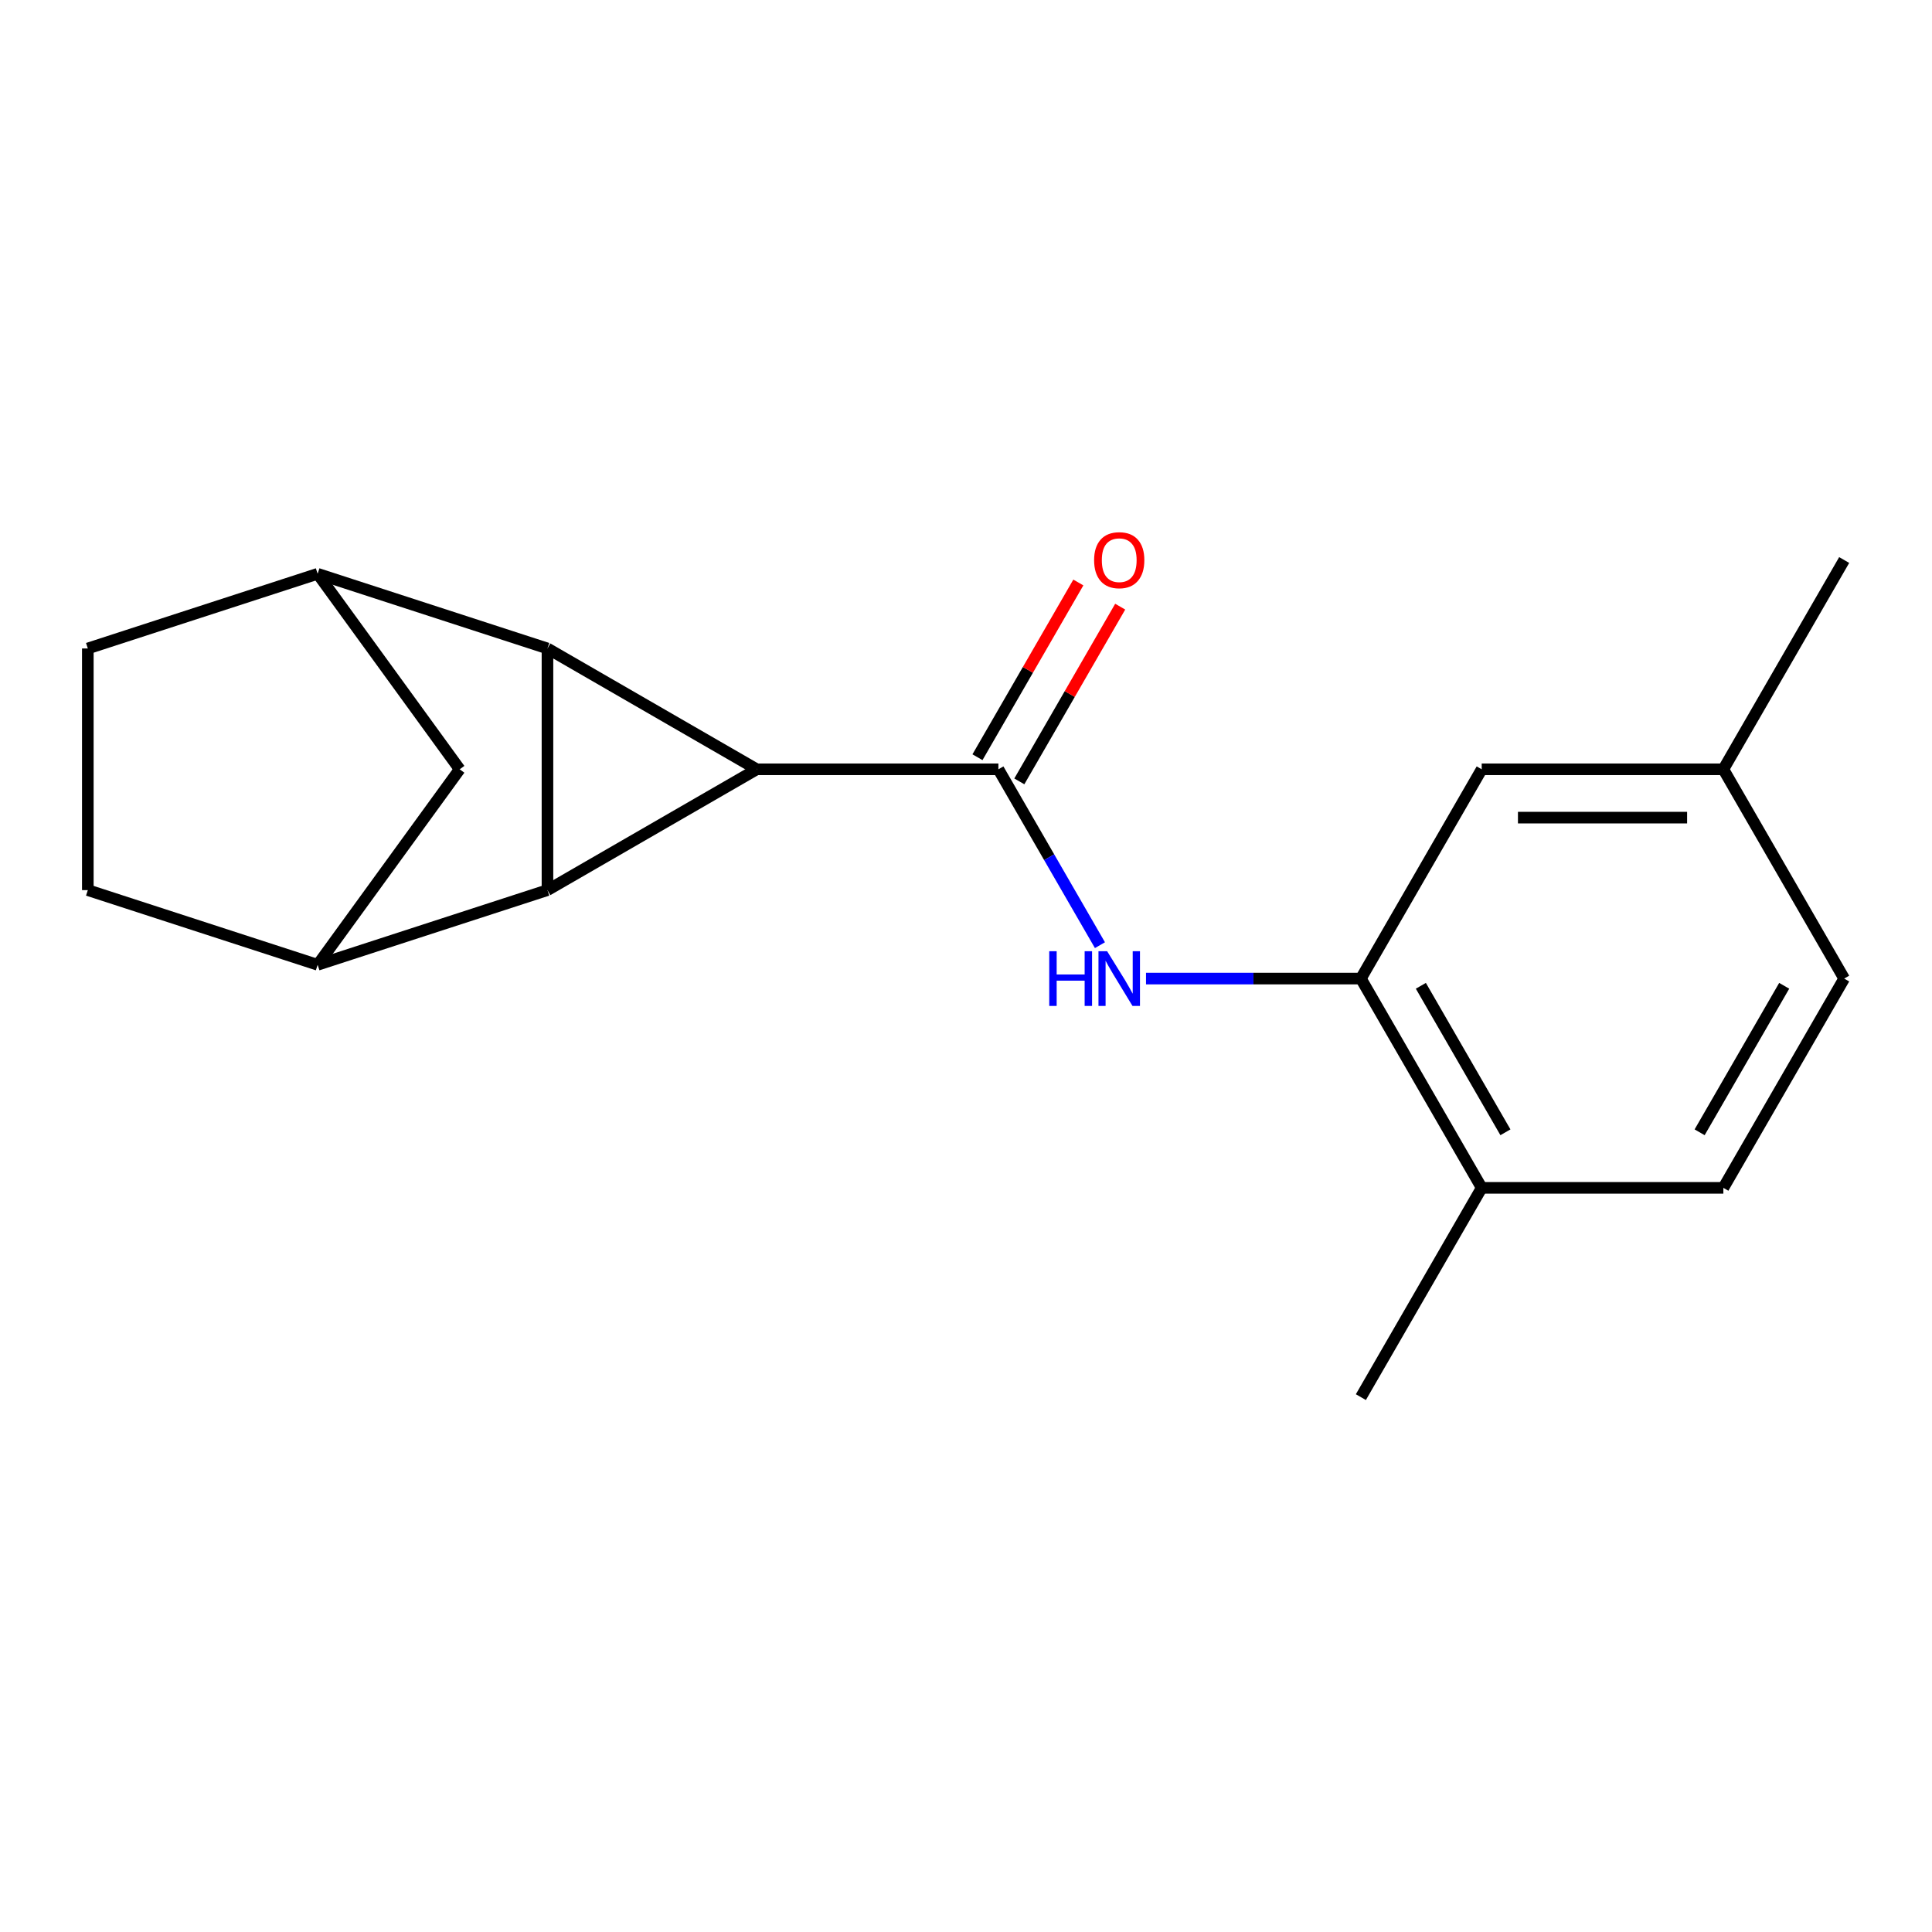 <?xml version='1.0' encoding='iso-8859-1'?>
<svg version='1.1' baseProfile='full'
              xmlns='http://www.w3.org/2000/svg'
                      xmlns:rdkit='http://www.rdkit.org/xml'
                      xmlns:xlink='http://www.w3.org/1999/xlink'
                  xml:space='preserve'
width='1000px' height='1000px' viewBox='0 0 1000 1000'>
<!-- END OF HEADER -->
<rect style='opacity:1.0;fill:#FFFFFF;stroke:none' width='1000' height='1000' x='0' y='0'> </rect>
<path class='bond-0' d='M 391.69,398.188 L 283.369,460.727' style='fill:none;fill-rule:evenodd;stroke:#000000;stroke-width:6px;stroke-linecap:butt;stroke-linejoin:miter;stroke-opacity:1' />
<path class='bond-1' d='M 391.69,398.188 L 283.369,335.648' style='fill:none;fill-rule:evenodd;stroke:#000000;stroke-width:6px;stroke-linecap:butt;stroke-linejoin:miter;stroke-opacity:1' />
<path class='bond-2' d='M 391.69,398.188 L 516.769,398.188' style='fill:none;fill-rule:evenodd;stroke:#000000;stroke-width:6px;stroke-linecap:butt;stroke-linejoin:miter;stroke-opacity:1' />
<path class='bond-4' d='M 283.369,460.727 L 164.412,499.379' style='fill:none;fill-rule:evenodd;stroke:#000000;stroke-width:6px;stroke-linecap:butt;stroke-linejoin:miter;stroke-opacity:1' />
<path class='bond-18' d='M 283.369,460.727 L 283.369,335.648' style='fill:none;fill-rule:evenodd;stroke:#000000;stroke-width:6px;stroke-linecap:butt;stroke-linejoin:miter;stroke-opacity:1' />
<path class='bond-3' d='M 283.369,335.648 L 164.412,296.997' style='fill:none;fill-rule:evenodd;stroke:#000000;stroke-width:6px;stroke-linecap:butt;stroke-linejoin:miter;stroke-opacity:1' />
<path class='bond-5' d='M 516.769,398.188 L 543.049,443.705' style='fill:none;fill-rule:evenodd;stroke:#000000;stroke-width:6px;stroke-linecap:butt;stroke-linejoin:miter;stroke-opacity:1' />
<path class='bond-5' d='M 543.049,443.705 L 569.328,489.222' style='fill:none;fill-rule:evenodd;stroke:#0000FF;stroke-width:6px;stroke-linecap:butt;stroke-linejoin:miter;stroke-opacity:1' />
<path class='bond-8' d='M 527.601,404.442 L 553.708,359.224' style='fill:none;fill-rule:evenodd;stroke:#000000;stroke-width:6px;stroke-linecap:butt;stroke-linejoin:miter;stroke-opacity:1' />
<path class='bond-8' d='M 553.708,359.224 L 579.814,314.007' style='fill:none;fill-rule:evenodd;stroke:#FF0000;stroke-width:6px;stroke-linecap:butt;stroke-linejoin:miter;stroke-opacity:1' />
<path class='bond-8' d='M 505.937,391.934 L 532.043,346.716' style='fill:none;fill-rule:evenodd;stroke:#000000;stroke-width:6px;stroke-linecap:butt;stroke-linejoin:miter;stroke-opacity:1' />
<path class='bond-8' d='M 532.043,346.716 L 558.149,301.499' style='fill:none;fill-rule:evenodd;stroke:#FF0000;stroke-width:6px;stroke-linecap:butt;stroke-linejoin:miter;stroke-opacity:1' />
<path class='bond-7' d='M 164.412,296.997 L 237.931,398.188' style='fill:none;fill-rule:evenodd;stroke:#000000;stroke-width:6px;stroke-linecap:butt;stroke-linejoin:miter;stroke-opacity:1' />
<path class='bond-10' d='M 164.412,296.997 L 45.455,335.648' style='fill:none;fill-rule:evenodd;stroke:#000000;stroke-width:6px;stroke-linecap:butt;stroke-linejoin:miter;stroke-opacity:1' />
<path class='bond-9' d='M 164.412,499.379 L 45.455,460.727' style='fill:none;fill-rule:evenodd;stroke:#000000;stroke-width:6px;stroke-linecap:butt;stroke-linejoin:miter;stroke-opacity:1' />
<path class='bond-20' d='M 164.412,499.379 L 237.931,398.188' style='fill:none;fill-rule:evenodd;stroke:#000000;stroke-width:6px;stroke-linecap:butt;stroke-linejoin:miter;stroke-opacity:1' />
<path class='bond-6' d='M 593.176,506.509 L 648.782,506.509' style='fill:none;fill-rule:evenodd;stroke:#0000FF;stroke-width:6px;stroke-linecap:butt;stroke-linejoin:miter;stroke-opacity:1' />
<path class='bond-6' d='M 648.782,506.509 L 704.388,506.509' style='fill:none;fill-rule:evenodd;stroke:#000000;stroke-width:6px;stroke-linecap:butt;stroke-linejoin:miter;stroke-opacity:1' />
<path class='bond-11' d='M 704.388,506.509 L 766.927,614.831' style='fill:none;fill-rule:evenodd;stroke:#000000;stroke-width:6px;stroke-linecap:butt;stroke-linejoin:miter;stroke-opacity:1' />
<path class='bond-11' d='M 735.433,510.249 L 779.21,586.074' style='fill:none;fill-rule:evenodd;stroke:#000000;stroke-width:6px;stroke-linecap:butt;stroke-linejoin:miter;stroke-opacity:1' />
<path class='bond-12' d='M 704.388,506.509 L 766.927,398.188' style='fill:none;fill-rule:evenodd;stroke:#000000;stroke-width:6px;stroke-linecap:butt;stroke-linejoin:miter;stroke-opacity:1' />
<path class='bond-19' d='M 45.455,460.727 L 45.455,335.648' style='fill:none;fill-rule:evenodd;stroke:#000000;stroke-width:6px;stroke-linecap:butt;stroke-linejoin:miter;stroke-opacity:1' />
<path class='bond-13' d='M 766.927,614.831 L 892.006,614.831' style='fill:none;fill-rule:evenodd;stroke:#000000;stroke-width:6px;stroke-linecap:butt;stroke-linejoin:miter;stroke-opacity:1' />
<path class='bond-16' d='M 766.927,614.831 L 704.388,723.152' style='fill:none;fill-rule:evenodd;stroke:#000000;stroke-width:6px;stroke-linecap:butt;stroke-linejoin:miter;stroke-opacity:1' />
<path class='bond-14' d='M 766.927,398.188 L 892.006,398.188' style='fill:none;fill-rule:evenodd;stroke:#000000;stroke-width:6px;stroke-linecap:butt;stroke-linejoin:miter;stroke-opacity:1' />
<path class='bond-14' d='M 785.689,423.203 L 873.244,423.203' style='fill:none;fill-rule:evenodd;stroke:#000000;stroke-width:6px;stroke-linecap:butt;stroke-linejoin:miter;stroke-opacity:1' />
<path class='bond-21' d='M 892.006,614.831 L 954.545,506.509' style='fill:none;fill-rule:evenodd;stroke:#000000;stroke-width:6px;stroke-linecap:butt;stroke-linejoin:miter;stroke-opacity:1' />
<path class='bond-21' d='M 879.723,586.074 L 923.5,510.249' style='fill:none;fill-rule:evenodd;stroke:#000000;stroke-width:6px;stroke-linecap:butt;stroke-linejoin:miter;stroke-opacity:1' />
<path class='bond-15' d='M 892.006,398.188 L 954.545,506.509' style='fill:none;fill-rule:evenodd;stroke:#000000;stroke-width:6px;stroke-linecap:butt;stroke-linejoin:miter;stroke-opacity:1' />
<path class='bond-17' d='M 892.006,398.188 L 954.545,289.866' style='fill:none;fill-rule:evenodd;stroke:#000000;stroke-width:6px;stroke-linecap:butt;stroke-linejoin:miter;stroke-opacity:1' />
<path  class='atom-6' d='M 543.089 492.349
L 546.929 492.349
L 546.929 504.389
L 561.409 504.389
L 561.409 492.349
L 565.249 492.349
L 565.249 520.669
L 561.409 520.669
L 561.409 507.589
L 546.929 507.589
L 546.929 520.669
L 543.089 520.669
L 543.089 492.349
' fill='#0000FF'/>
<path  class='atom-6' d='M 573.049 492.349
L 582.329 507.349
Q 583.249 508.829, 584.729 511.509
Q 586.209 514.189, 586.289 514.349
L 586.289 492.349
L 590.049 492.349
L 590.049 520.669
L 586.169 520.669
L 576.209 504.269
Q 575.049 502.349, 573.809 500.149
Q 572.609 497.949, 572.249 497.269
L 572.249 520.669
L 568.569 520.669
L 568.569 492.349
L 573.049 492.349
' fill='#0000FF'/>
<path  class='atom-9' d='M 566.309 289.946
Q 566.309 283.146, 569.669 279.346
Q 573.029 275.546, 579.309 275.546
Q 585.589 275.546, 588.949 279.346
Q 592.309 283.146, 592.309 289.946
Q 592.309 296.826, 588.909 300.746
Q 585.509 304.626, 579.309 304.626
Q 573.069 304.626, 569.669 300.746
Q 566.309 296.866, 566.309 289.946
M 579.309 301.426
Q 583.629 301.426, 585.949 298.546
Q 588.309 295.626, 588.309 289.946
Q 588.309 284.386, 585.949 281.586
Q 583.629 278.746, 579.309 278.746
Q 574.989 278.746, 572.629 281.546
Q 570.309 284.346, 570.309 289.946
Q 570.309 295.666, 572.629 298.546
Q 574.989 301.426, 579.309 301.426
' fill='#FF0000'/>
</svg>
